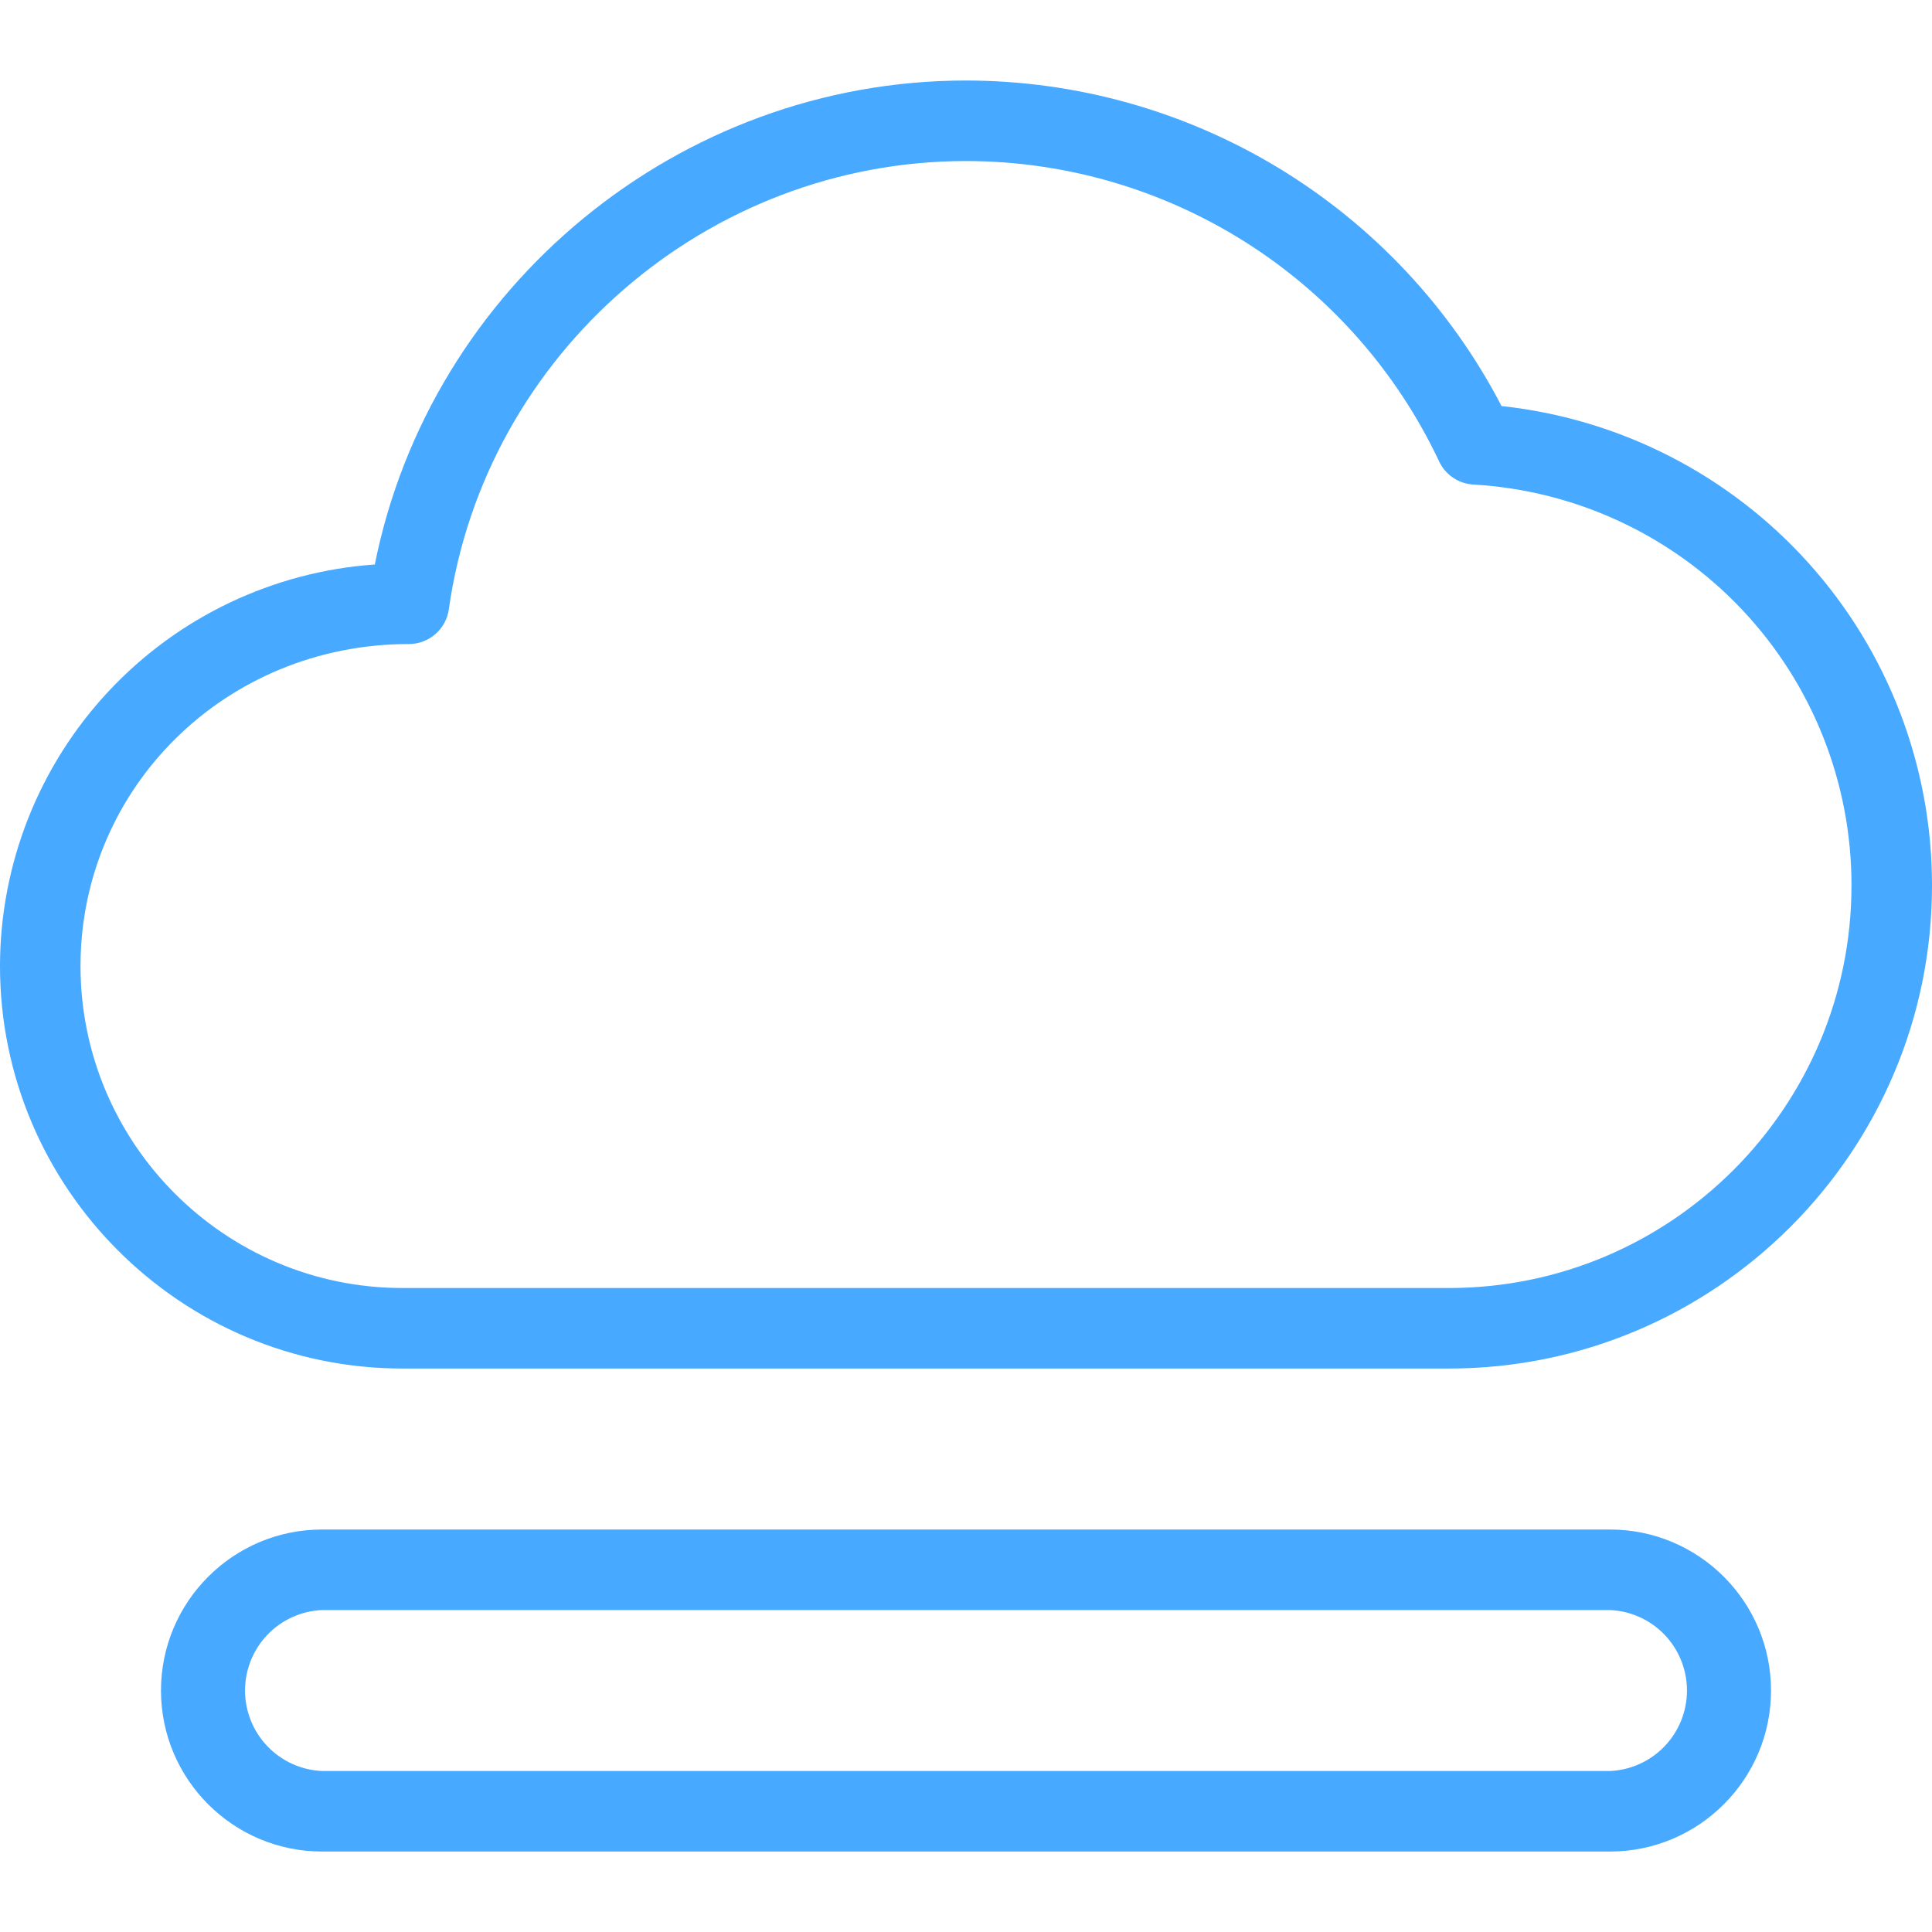 <svg width="40" height="40" viewBox="0 0 40 40" fill="none" xmlns="http://www.w3.org/2000/svg">
<g clip-path="url(#clip0_6428_1547)">
<path d="M30 28.334H8.333C3.738 28.334 0 24.595 0 20C0.002 17.89 0.804 15.859 2.244 14.317C3.684 12.774 5.655 11.835 7.76 11.687C8.913 5.927 14.055 1.667 20 1.667C22.288 1.669 24.531 2.299 26.486 3.487C28.441 4.676 30.033 6.377 31.088 8.407C33.537 8.67 35.802 9.829 37.448 11.662C39.093 13.494 40.002 15.871 40 18.334C40 23.849 35.515 28.334 30 28.334ZM20 3.334C14.642 3.334 10.038 7.325 9.292 12.617C9.264 12.816 9.165 12.998 9.013 13.129C8.861 13.261 8.667 13.334 8.467 13.334C4.657 13.334 1.667 16.324 1.667 20C1.667 23.677 4.657 26.667 8.333 26.667H30C34.595 26.667 38.333 22.929 38.333 18.334C38.336 16.212 37.526 14.169 36.071 12.626C34.615 11.082 32.623 10.154 30.505 10.032C30.354 10.024 30.209 9.975 30.084 9.89C29.959 9.806 29.859 9.689 29.795 9.552C28.919 7.694 27.534 6.123 25.8 5.022C24.065 3.921 22.054 3.335 20 3.334ZM33.333 38.334H6.667C4.828 38.334 3.333 36.839 3.333 35C3.333 33.162 4.828 31.667 6.667 31.667H33.333C35.172 31.667 36.667 33.162 36.667 35C36.667 36.839 35.172 38.334 33.333 38.334ZM6.667 33.334C6.238 33.353 5.832 33.537 5.535 33.847C5.239 34.158 5.073 34.571 5.073 35C5.073 35.43 5.239 35.843 5.535 36.153C5.832 36.464 6.238 36.648 6.667 36.667H33.333C33.763 36.648 34.168 36.464 34.465 36.153C34.761 35.843 34.927 35.43 34.927 35C34.927 34.571 34.761 34.158 34.465 33.847C34.168 33.537 33.763 33.353 33.333 33.334H6.667Z" fill="#47A9FF"/>
</g>
<defs>
<clipPath id="clip0_6428_1547">
<rect width="40" height="40" fill="white" transform="translate(0 0)"/>
</clipPath>
</defs>
</svg>
